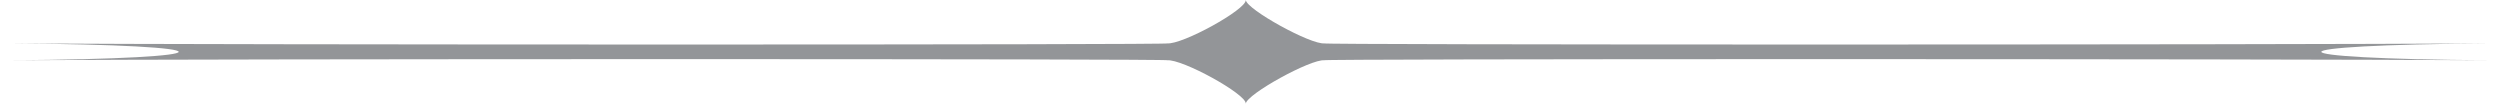 <?xml version="1.0" encoding="utf-8"?>
<!-- Generator: Adobe Illustrator 15.1.0, SVG Export Plug-In  -->
<!DOCTYPE svg PUBLIC "-//W3C//DTD SVG 1.1//EN" "http://www.w3.org/Graphics/SVG/1.1/DTD/svg11.dtd">
<svg version="1.1"
	 xmlns="http://www.w3.org/2000/svg" xmlns:xlink="http://www.w3.org/1999/xlink" xmlns:a="http://ns.adobe.com/AdobeSVGViewerExtensions/3.0/"
	 x="0px" y="0px" width="134px" height="6px" viewBox="-0.511 0 134 6" overflow="visible" enable-background="new -0.511 0 134 6"
	 xml:space="preserve">
<defs>
</defs>
<path fill="#939598" d="M132.978,2.325c-12.088,0.083-63.221,0.083-62.494,0c-0.727,0.083-4.18-1.82-4.221-2.325
	c0.042,0.505-3.414,2.408-4.221,2.325c0.808,0.083-49.952,0.083-62.041,0c12.089,0.083,12.089,0.824,0,0.906
	c12.089-0.082,62.849-0.082,62.04,0c0.809-0.082,4.264,1.821,4.222,2.325c0.042-0.504,3.495-2.407,4.221-2.325
	c-0.727-0.082,50.406-0.082,62.494,0C120.89,3.149,120.89,2.408,132.978,2.325z"/>
</svg>
